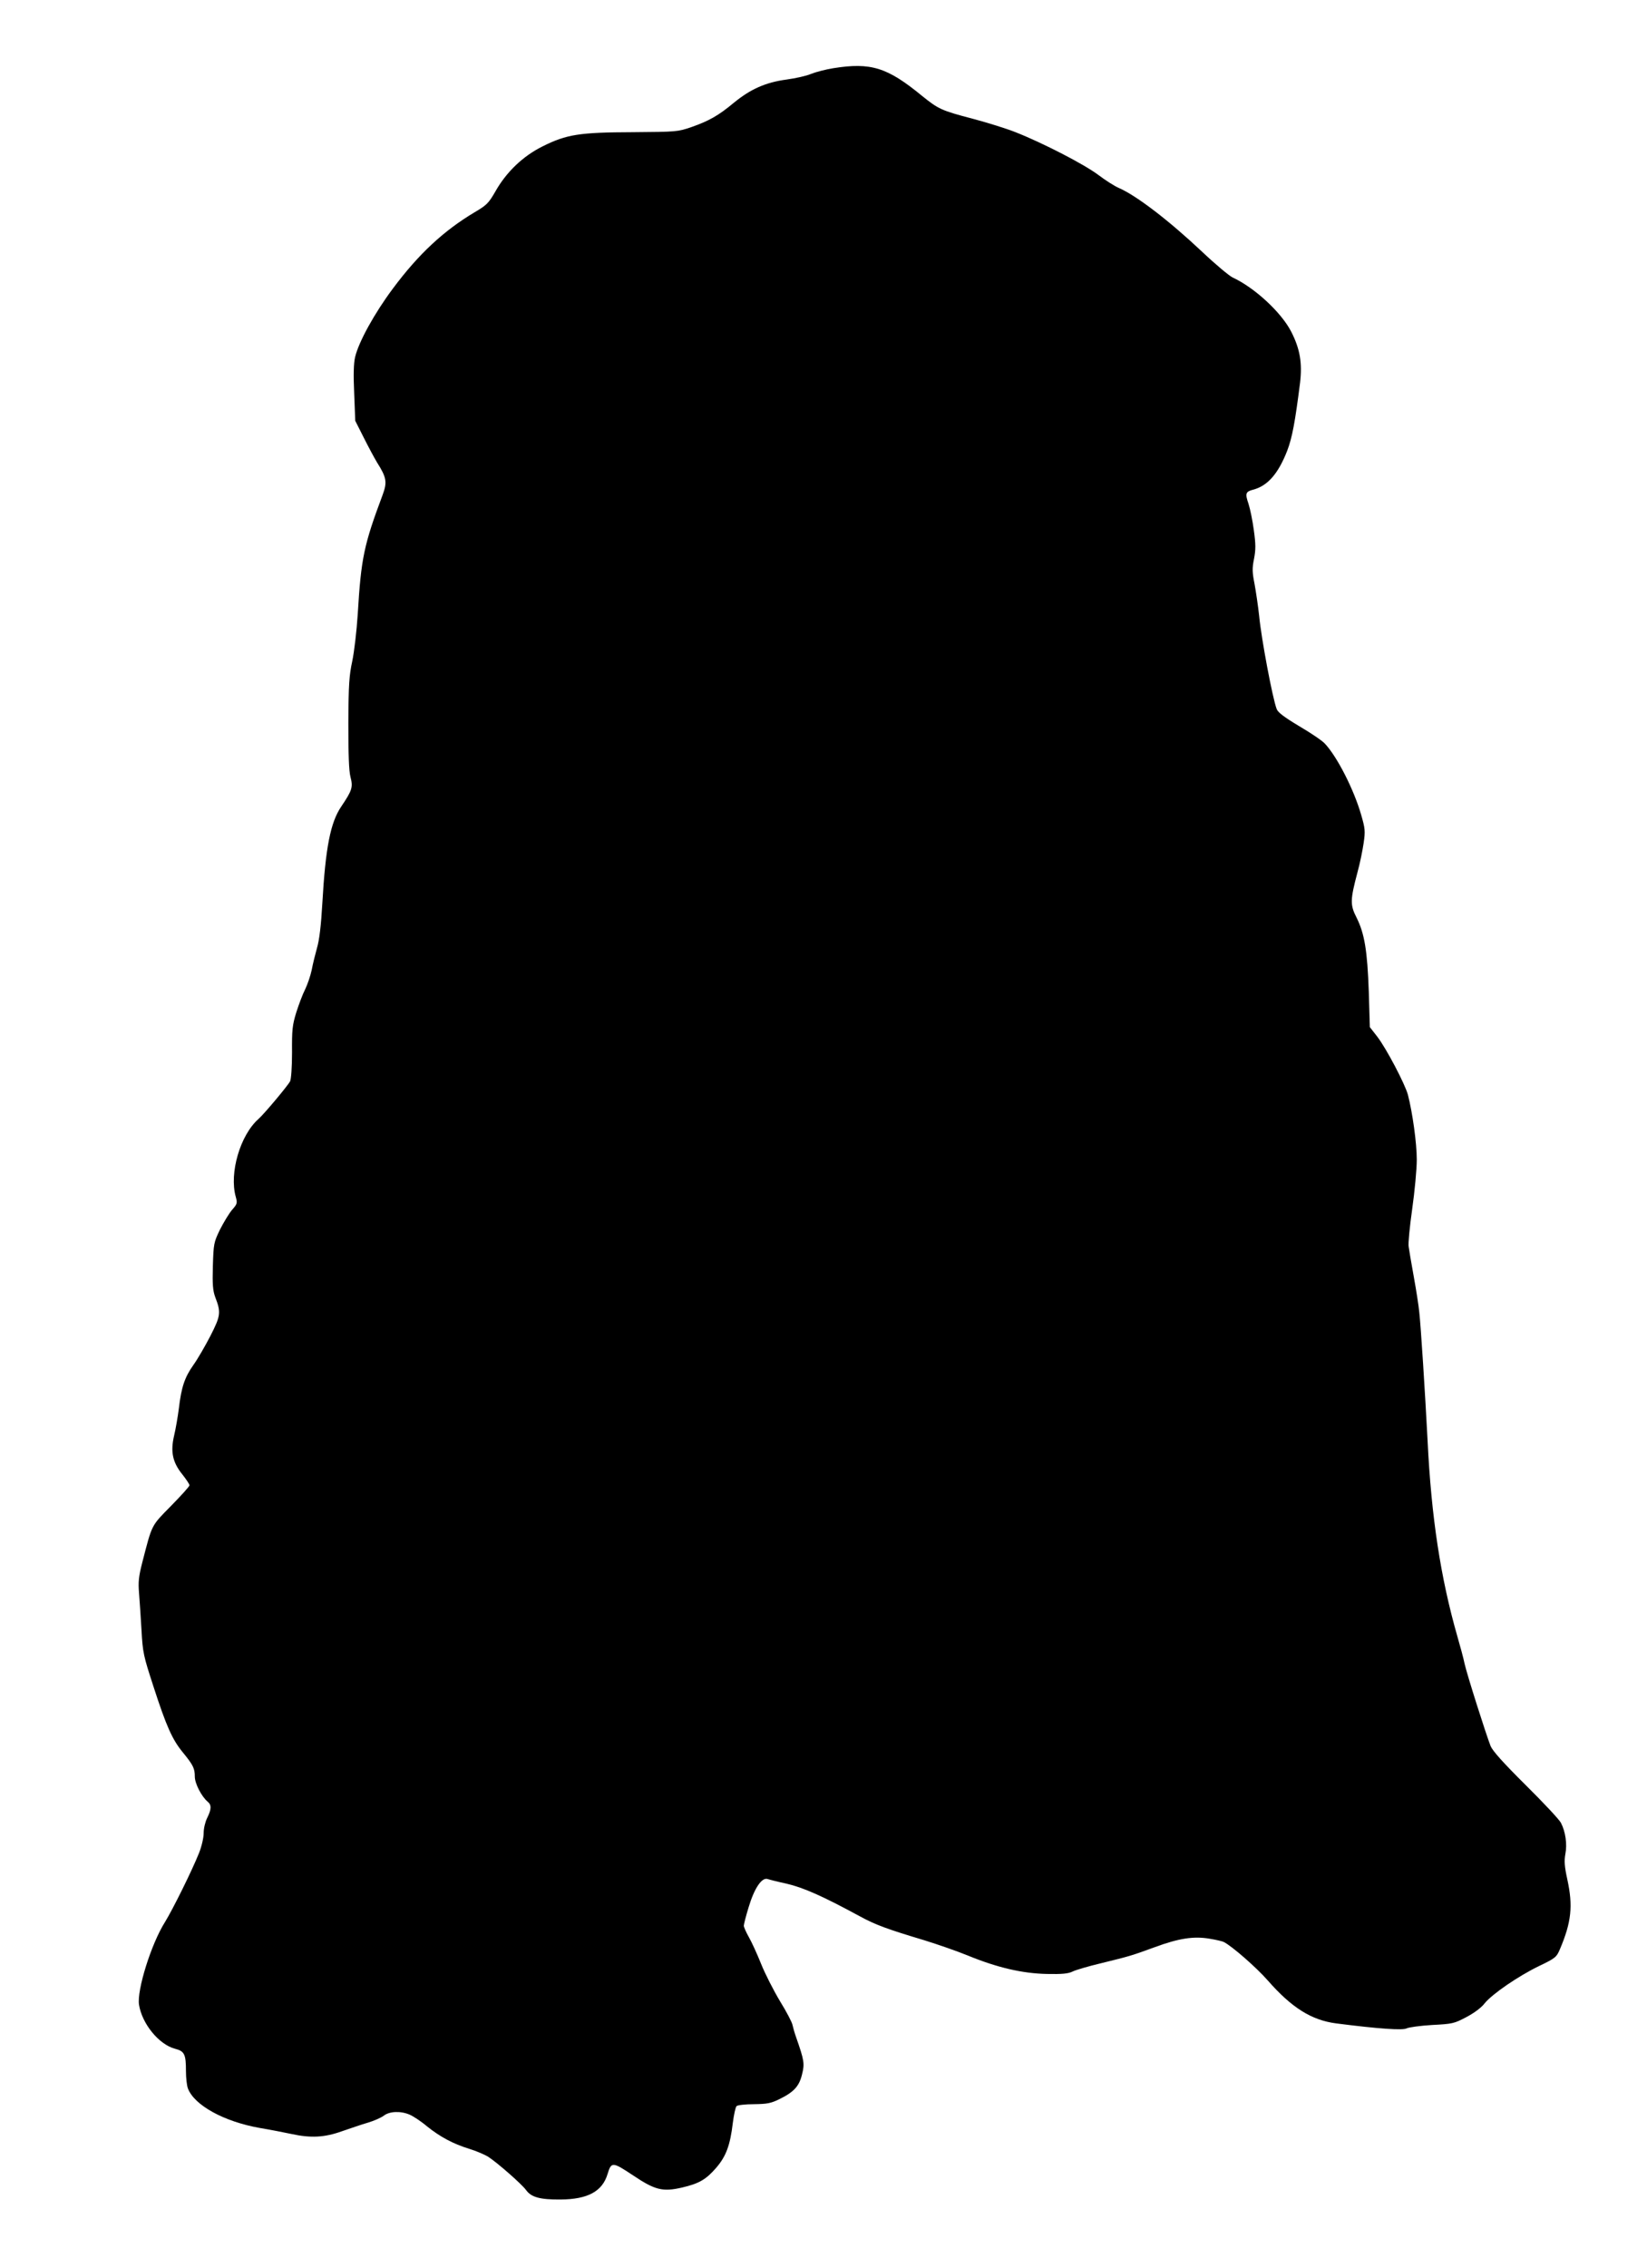 <?xml version="1.0" standalone="no"?>
<!DOCTYPE svg PUBLIC "-//W3C//DTD SVG 20010904//EN"
 "http://www.w3.org/TR/2001/REC-SVG-20010904/DTD/svg10.dtd">
<svg version="1.0" xmlns="http://www.w3.org/2000/svg"
 width="930pt" height="1280pt" viewBox="0 0 930 1280"
 preserveAspectRatio="xMidYMid meet">
<g transform="translate(0,1280) scale(0.1,-0.1)"
fill="#000000" stroke="none">
<path d="M4705 12415 c-44 -7 -100 -22 -125 -32 -25 -11 -87 -25 -139 -32
-118 -16 -203 -54 -296 -130 -89 -74 -141 -103 -240 -138 -79 -27 -84 -27
-330 -29 -302 -1 -375 -12 -511 -80 -111 -55 -205 -145 -267 -255 -38 -66 -49
-77 -117 -117 -173 -103 -316 -235 -461 -430 -104 -139 -194 -302 -214 -388
-8 -35 -10 -99 -5 -205 l6 -154 48 -95 c26 -52 60 -115 75 -140 54 -85 58
-111 32 -182 -106 -283 -122 -357 -141 -675 -6 -94 -20 -213 -31 -265 -17 -79
-21 -131 -22 -348 0 -178 3 -270 12 -305 15 -58 10 -75 -52 -167 -61 -90 -89
-231 -107 -548 -7 -123 -17 -207 -30 -250 -10 -36 -24 -92 -30 -125 -7 -33
-24 -82 -37 -109 -14 -27 -36 -86 -50 -130 -22 -71 -25 -99 -24 -225 0 -85 -5
-153 -11 -164 -13 -25 -147 -185 -178 -212 -104 -92 -166 -305 -129 -439 10
-36 9 -41 -21 -75 -17 -20 -47 -70 -68 -111 -35 -73 -36 -79 -40 -205 -3 -105
0 -139 13 -175 34 -88 31 -106 -27 -220 -30 -58 -73 -132 -96 -164 -49 -69
-68 -125 -82 -245 -6 -47 -18 -117 -27 -154 -21 -90 -9 -150 47 -219 22 -28
40 -55 40 -61 0 -6 -47 -58 -104 -116 -114 -116 -106 -101 -163 -321 -20 -78
-23 -109 -18 -170 3 -41 10 -136 14 -210 7 -128 11 -145 68 -320 73 -225 106
-298 165 -370 59 -72 68 -91 68 -137 0 -39 38 -113 73 -142 22 -18 21 -43 -3
-91 -11 -22 -20 -59 -20 -85 0 -27 -11 -75 -26 -113 -40 -100 -148 -318 -193
-391 -77 -122 -159 -384 -146 -466 17 -107 112 -224 203 -248 54 -14 62 -31
62 -127 0 -38 5 -81 11 -97 36 -95 203 -187 405 -223 60 -10 141 -26 179 -34
110 -24 187 -20 285 15 47 16 113 39 148 49 34 10 74 28 89 39 31 25 95 28
146 6 19 -8 64 -37 98 -66 75 -60 148 -99 239 -127 36 -11 83 -31 104 -43 52
-33 191 -155 216 -189 29 -41 79 -55 195 -54 154 1 237 46 266 145 21 69 28
68 144 -9 124 -83 167 -94 278 -68 94 22 134 45 191 111 56 65 79 127 94 254
6 46 15 88 21 94 6 6 50 11 98 11 75 1 96 5 143 28 84 41 113 74 129 141 15
60 12 78 -33 207 -9 25 -18 57 -21 71 -2 14 -34 75 -71 135 -36 60 -84 154
-106 209 -22 55 -53 123 -69 151 -16 28 -29 58 -29 65 0 8 12 55 27 104 32
107 74 170 107 160 12 -4 59 -16 106 -26 98 -23 204 -70 416 -185 88 -48 154
-72 364 -135 74 -23 184 -61 245 -86 166 -68 307 -101 446 -104 86 -2 121 2
144 13 17 9 89 30 160 47 166 41 168 41 305 91 138 51 221 63 310 48 36 -6 72
-14 81 -19 47 -24 184 -144 248 -217 135 -154 247 -224 386 -242 242 -31 376
-40 398 -28 12 6 76 15 143 19 115 6 125 8 193 44 44 23 86 54 104 78 43 53
190 154 308 211 92 44 98 50 117 94 65 153 75 244 42 395 -16 73 -18 104 -11
143 11 55 1 126 -25 176 -9 18 -99 114 -199 213 -127 126 -186 192 -198 220
-26 66 -134 406 -147 465 -6 30 -25 100 -41 155 -94 328 -147 671 -168 1105
-14 270 -38 646 -47 725 -3 33 -17 123 -31 200 -14 77 -27 154 -29 170 -3 17
6 111 20 210 14 99 26 225 26 280 0 94 -24 265 -50 366 -16 60 -122 262 -173
328 l-42 54 -6 201 c-8 230 -24 327 -69 417 -37 72 -36 100 5 255 14 50 29
125 35 166 10 68 8 83 -14 159 -41 143 -136 329 -205 402 -14 16 -79 60 -144
98 -85 51 -121 78 -128 97 -23 59 -87 398 -99 526 -6 55 -18 136 -26 180 -13
66 -14 88 -3 142 10 52 10 82 -1 161 -7 54 -21 121 -30 149 -20 58 -17 69 25
80 82 21 142 89 193 219 29 76 45 164 73 385 13 111 0 190 -50 288 -56 109
-206 248 -331 306 -19 9 -97 74 -172 145 -188 177 -371 317 -470 360 -24 10
-77 44 -118 75 -79 59 -311 179 -466 240 -50 20 -159 54 -242 76 -176 46 -193
54 -287 130 -195 160 -288 189 -500 155z"/>
</g>
</svg>
